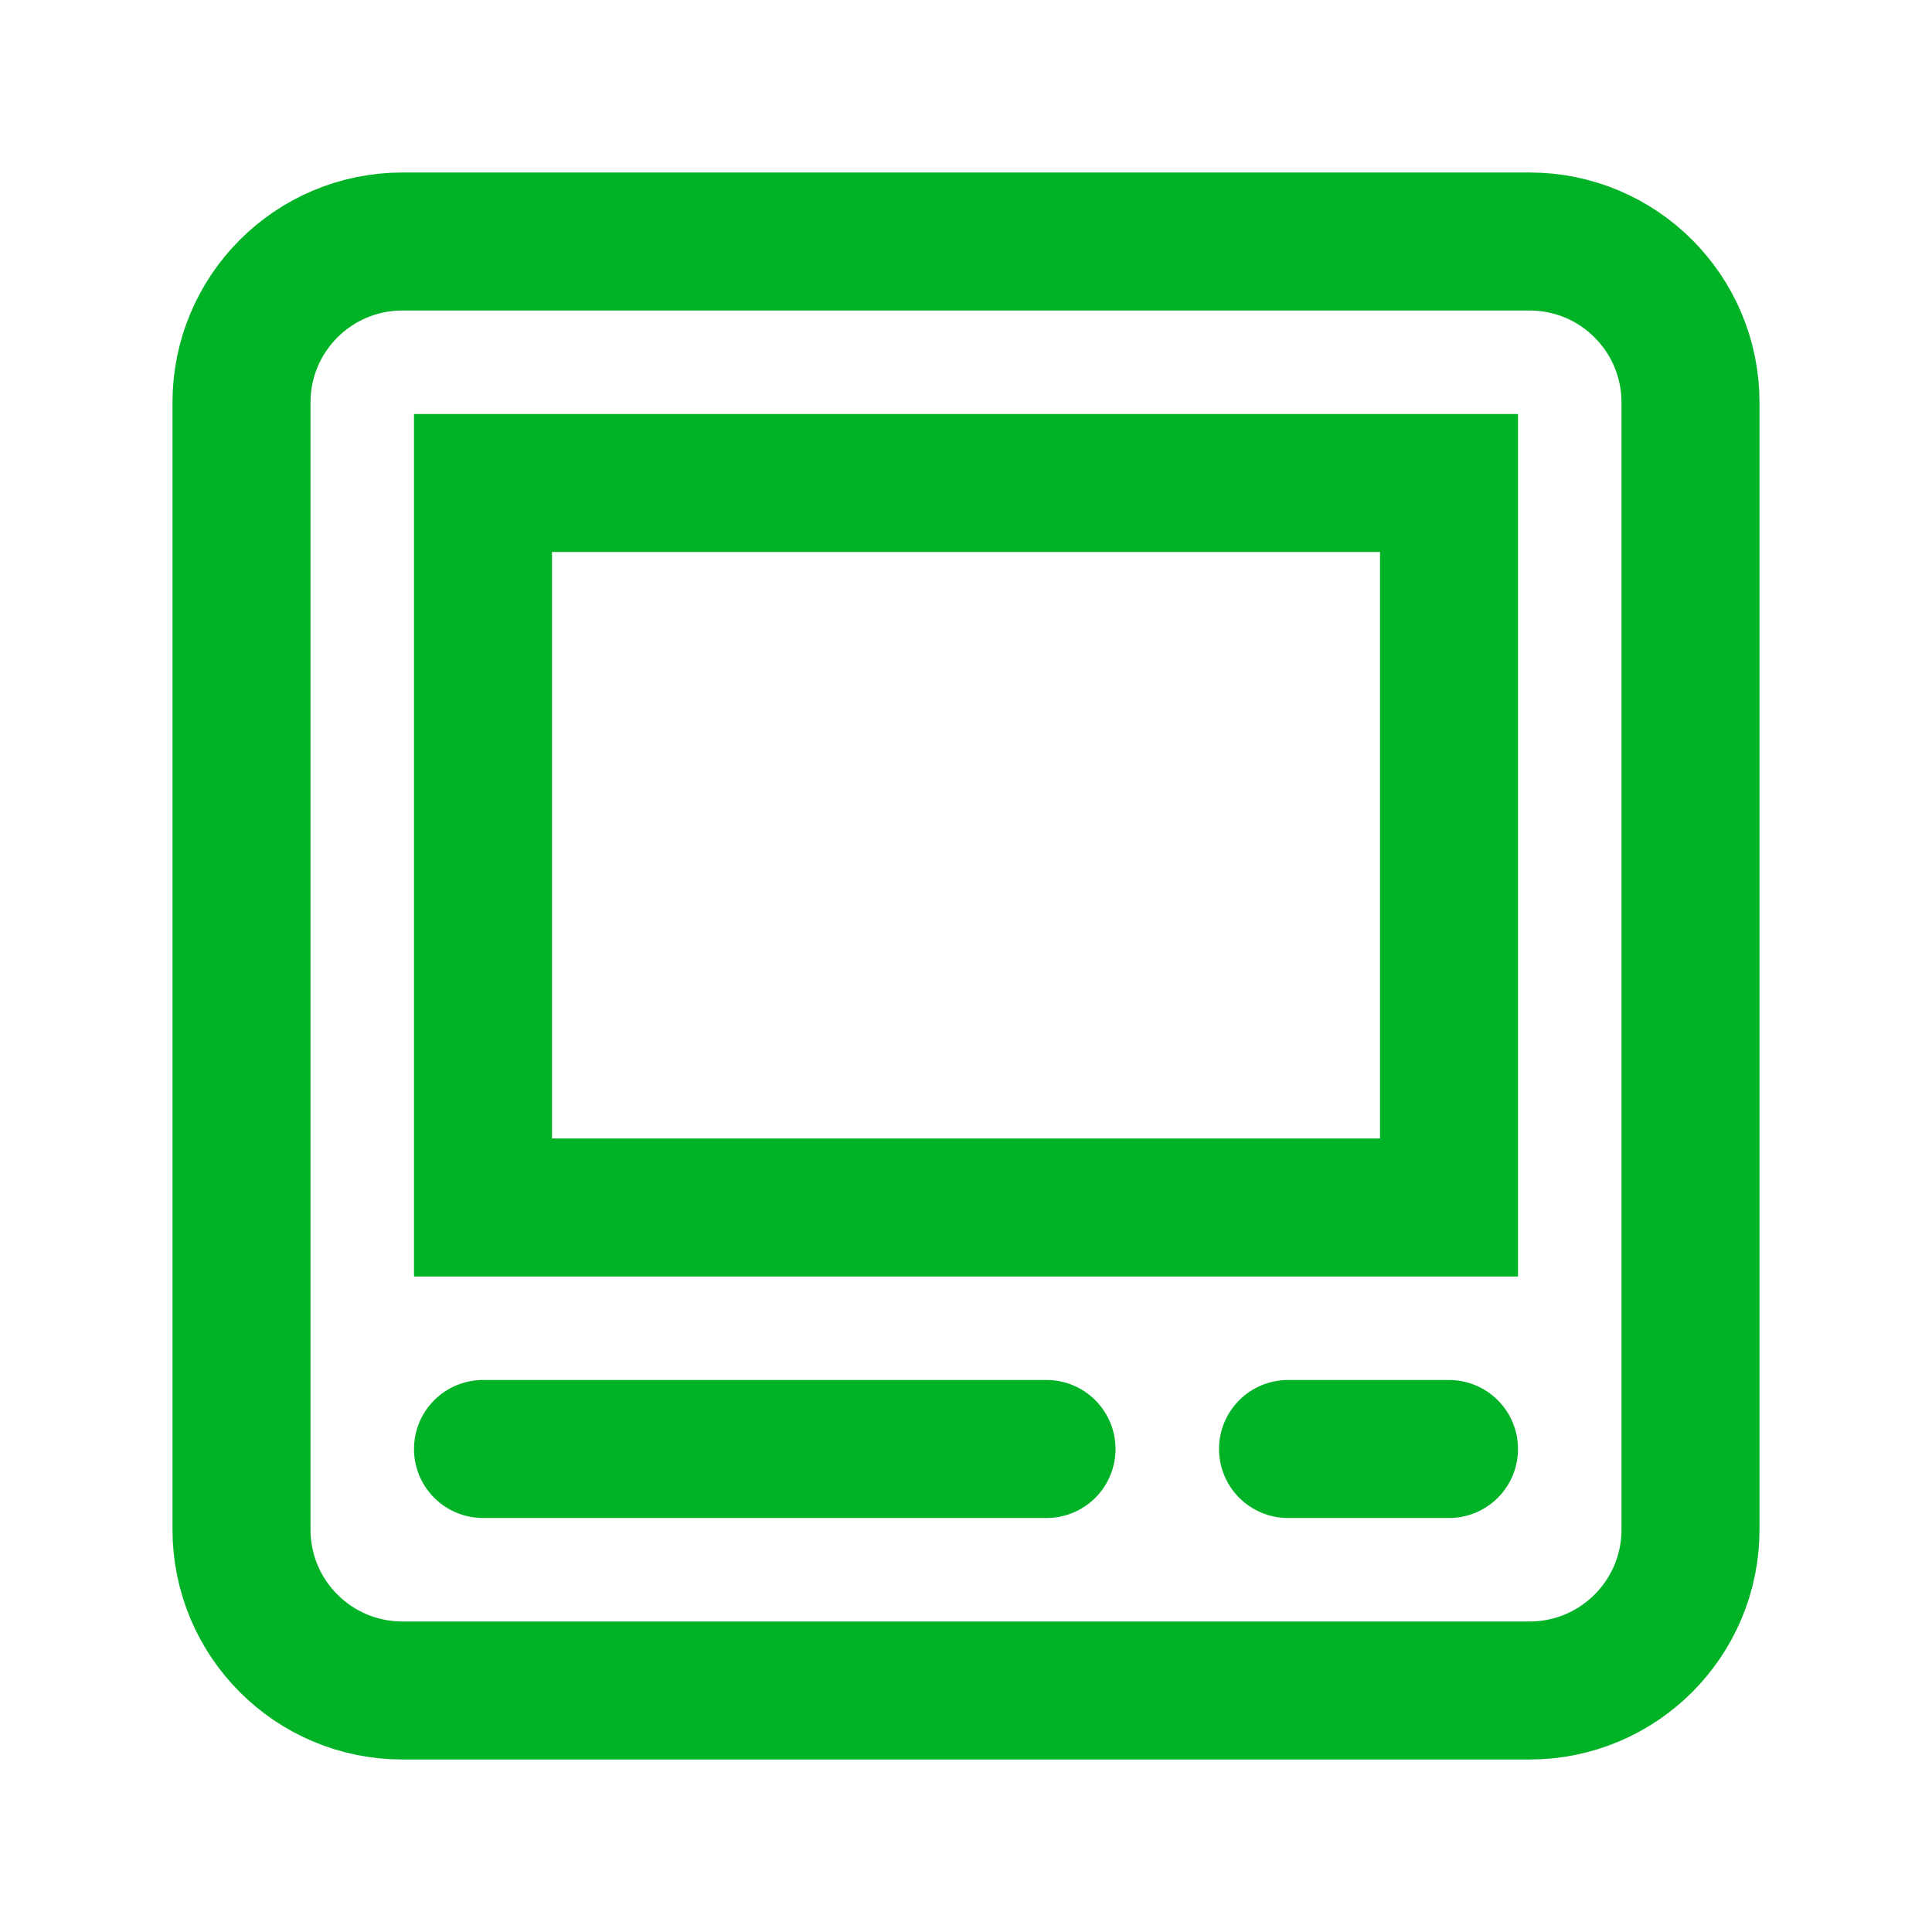 <?xml version="1.0" encoding="utf-8"?>
<svg xmlns="http://www.w3.org/2000/svg" fill="none" height="100%" overflow="visible" preserveAspectRatio="none" style="display: block;" viewBox="0 0 28 28" width="100%">
<g id="Group">
<g id="Group_2">
<g id="Path">
</g>
<path clip-rule="evenodd" d="M22.167 24.5H5.833C4.544 24.5 3.5 23.456 3.5 22.167V5.833C3.5 4.544 4.544 3.5 5.833 3.5H22.167C23.456 3.5 24.5 4.544 24.5 5.833V22.167C24.5 23.456 23.456 24.5 22.167 24.5Z" fill-rule="evenodd" id="Path_2" stroke="#00B225" stroke-linecap="round" stroke-width="2"/>
<path clip-rule="evenodd" d="M7 7H21V17.5H7V7Z" fill-rule="evenodd" id="Path_3" stroke="#00B225" stroke-linecap="round" stroke-width="2"/>
<path d="M7 21H15.167" id="Path_4" stroke="#00B225" stroke-linecap="round" stroke-width="2"/>
<path d="M18.667 21H21" id="Path_5" stroke="#00B225" stroke-linecap="round" stroke-width="2"/>
</g>
</g>
</svg>